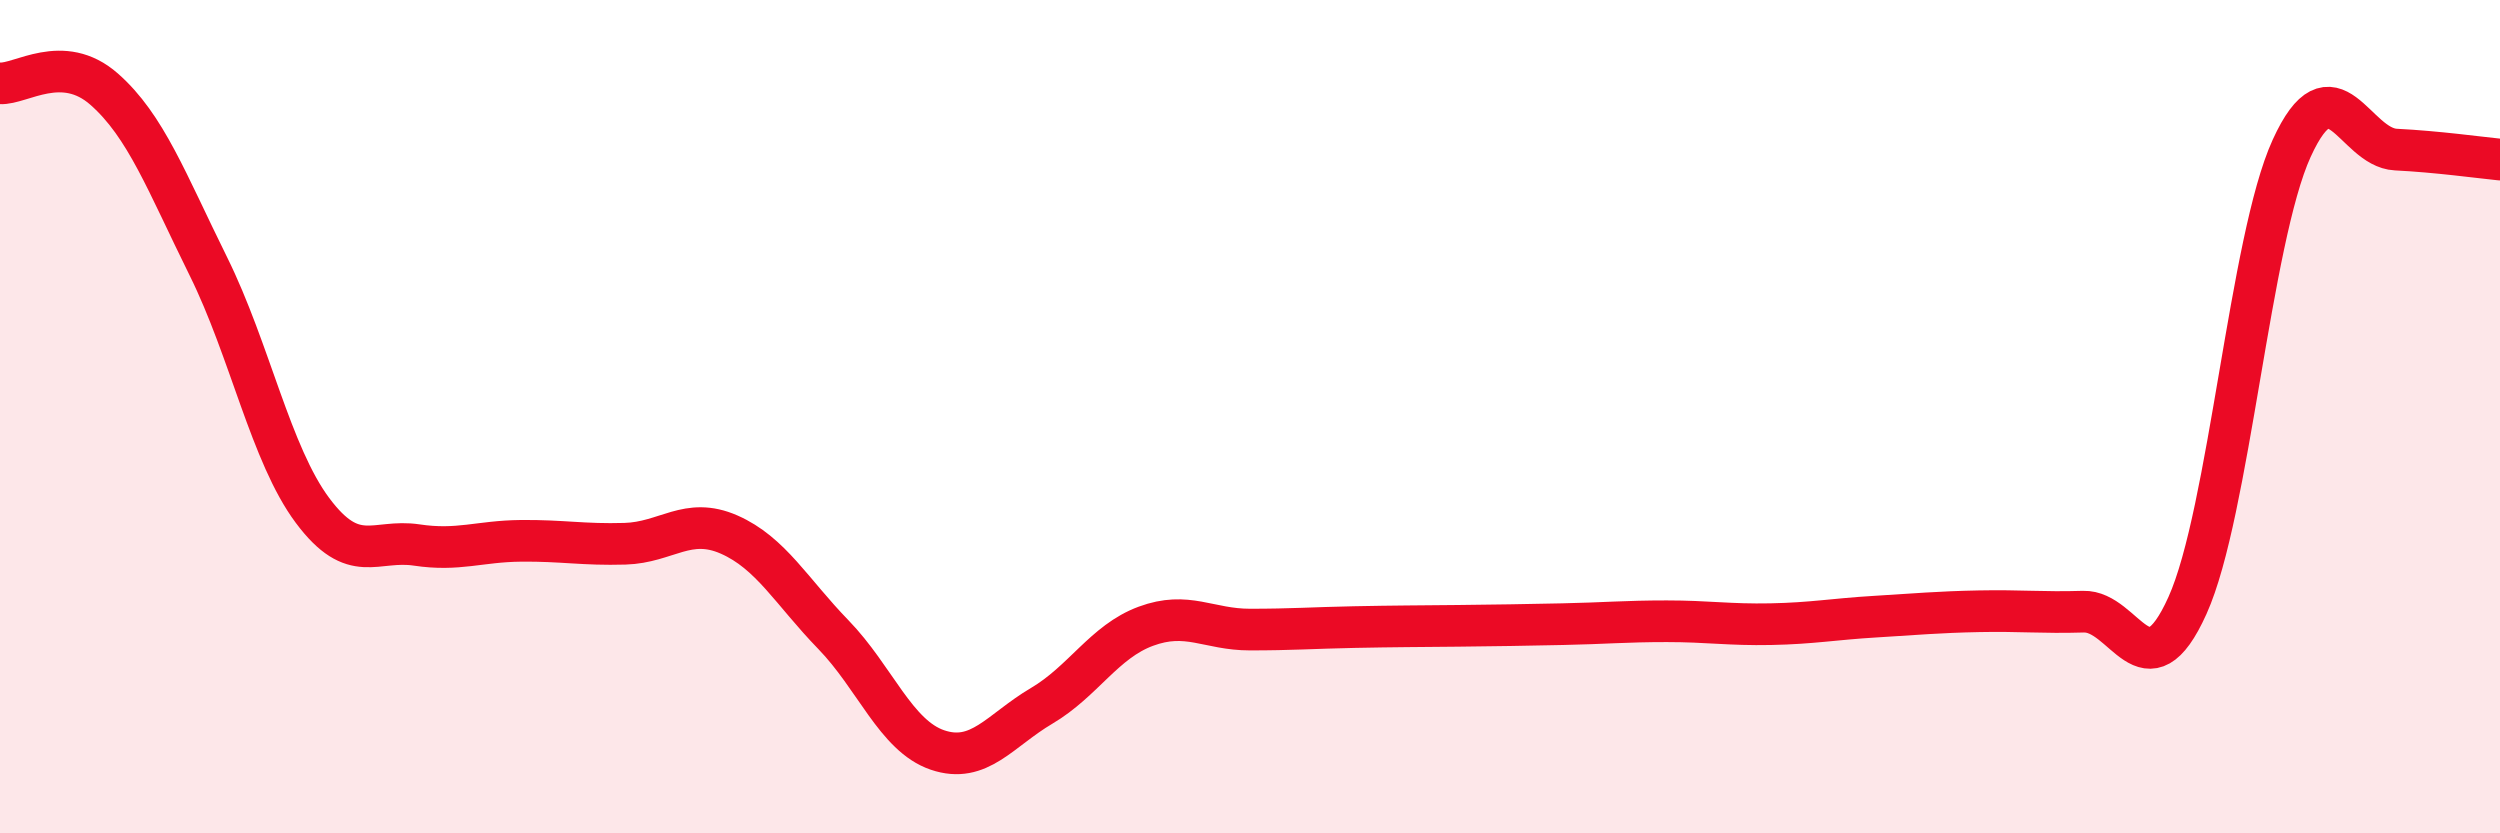 
    <svg width="60" height="20" viewBox="0 0 60 20" xmlns="http://www.w3.org/2000/svg">
      <path
        d="M 0,2 C 0.5,2.03 1.5,1.26 2.5,2.14 C 3.5,3.02 4,4.37 5,6.39 C 6,8.41 6.5,10.91 7.5,12.25 C 8.5,13.59 9,12.93 10,13.08 C 11,13.23 11.5,12.99 12.5,12.98 C 13.5,12.97 14,13.08 15,13.05 C 16,13.02 16.5,12.39 17.5,12.83 C 18.5,13.27 19,14.2 20,15.23 C 21,16.26 21.5,17.66 22.5,18 C 23.5,18.34 24,17.53 25,16.94 C 26,16.35 26.5,15.4 27.5,15.03 C 28.5,14.66 29,15.11 30,15.11 C 31,15.11 31.5,15.07 32.5,15.05 C 33.5,15.03 34,15.03 35,15.02 C 36,15.01 36.5,15 37.5,14.98 C 38.5,14.96 39,14.91 40,14.91 C 41,14.91 41.5,15 42.5,14.98 C 43.5,14.96 44,14.86 45,14.8 C 46,14.74 46.5,14.69 47.5,14.67 C 48.5,14.65 49,14.71 50,14.68 C 51,14.65 51.5,16.75 52.5,14.53 C 53.5,12.31 54,5.75 55,3.56 C 56,1.37 56.5,3.54 57.5,3.59 C 58.5,3.64 59.5,3.78 60,3.83L60 20L0 20Z"
        fill="#EB0A25"
        opacity="0.1"
        stroke-linecap="round"
        stroke-linejoin="round"
      />
      <path
        d="M 0,2 C 0.5,2.03 1.5,1.26 2.5,2.14 C 3.5,3.02 4,4.37 5,6.39 C 6,8.41 6.5,10.91 7.5,12.25 C 8.5,13.59 9,12.93 10,13.08 C 11,13.23 11.5,12.99 12.5,12.98 C 13.5,12.97 14,13.08 15,13.05 C 16,13.02 16.5,12.39 17.5,12.83 C 18.5,13.27 19,14.2 20,15.23 C 21,16.26 21.5,17.66 22.5,18 C 23.5,18.34 24,17.53 25,16.94 C 26,16.35 26.5,15.4 27.5,15.03 C 28.5,14.66 29,15.11 30,15.11 C 31,15.11 31.5,15.07 32.5,15.05 C 33.5,15.03 34,15.03 35,15.02 C 36,15.01 36.5,15 37.5,14.98 C 38.5,14.96 39,14.91 40,14.91 C 41,14.91 41.5,15 42.5,14.98 C 43.5,14.96 44,14.86 45,14.8 C 46,14.74 46.5,14.69 47.5,14.67 C 48.5,14.65 49,14.71 50,14.68 C 51,14.65 51.5,16.75 52.5,14.53 C 53.5,12.31 54,5.75 55,3.56 C 56,1.37 56.5,3.54 57.5,3.59 C 58.5,3.64 59.5,3.78 60,3.83"
        stroke="#EB0A25"
        stroke-width="1"
        fill="none"
        stroke-linecap="round"
        stroke-linejoin="round"
      />
    </svg>
  